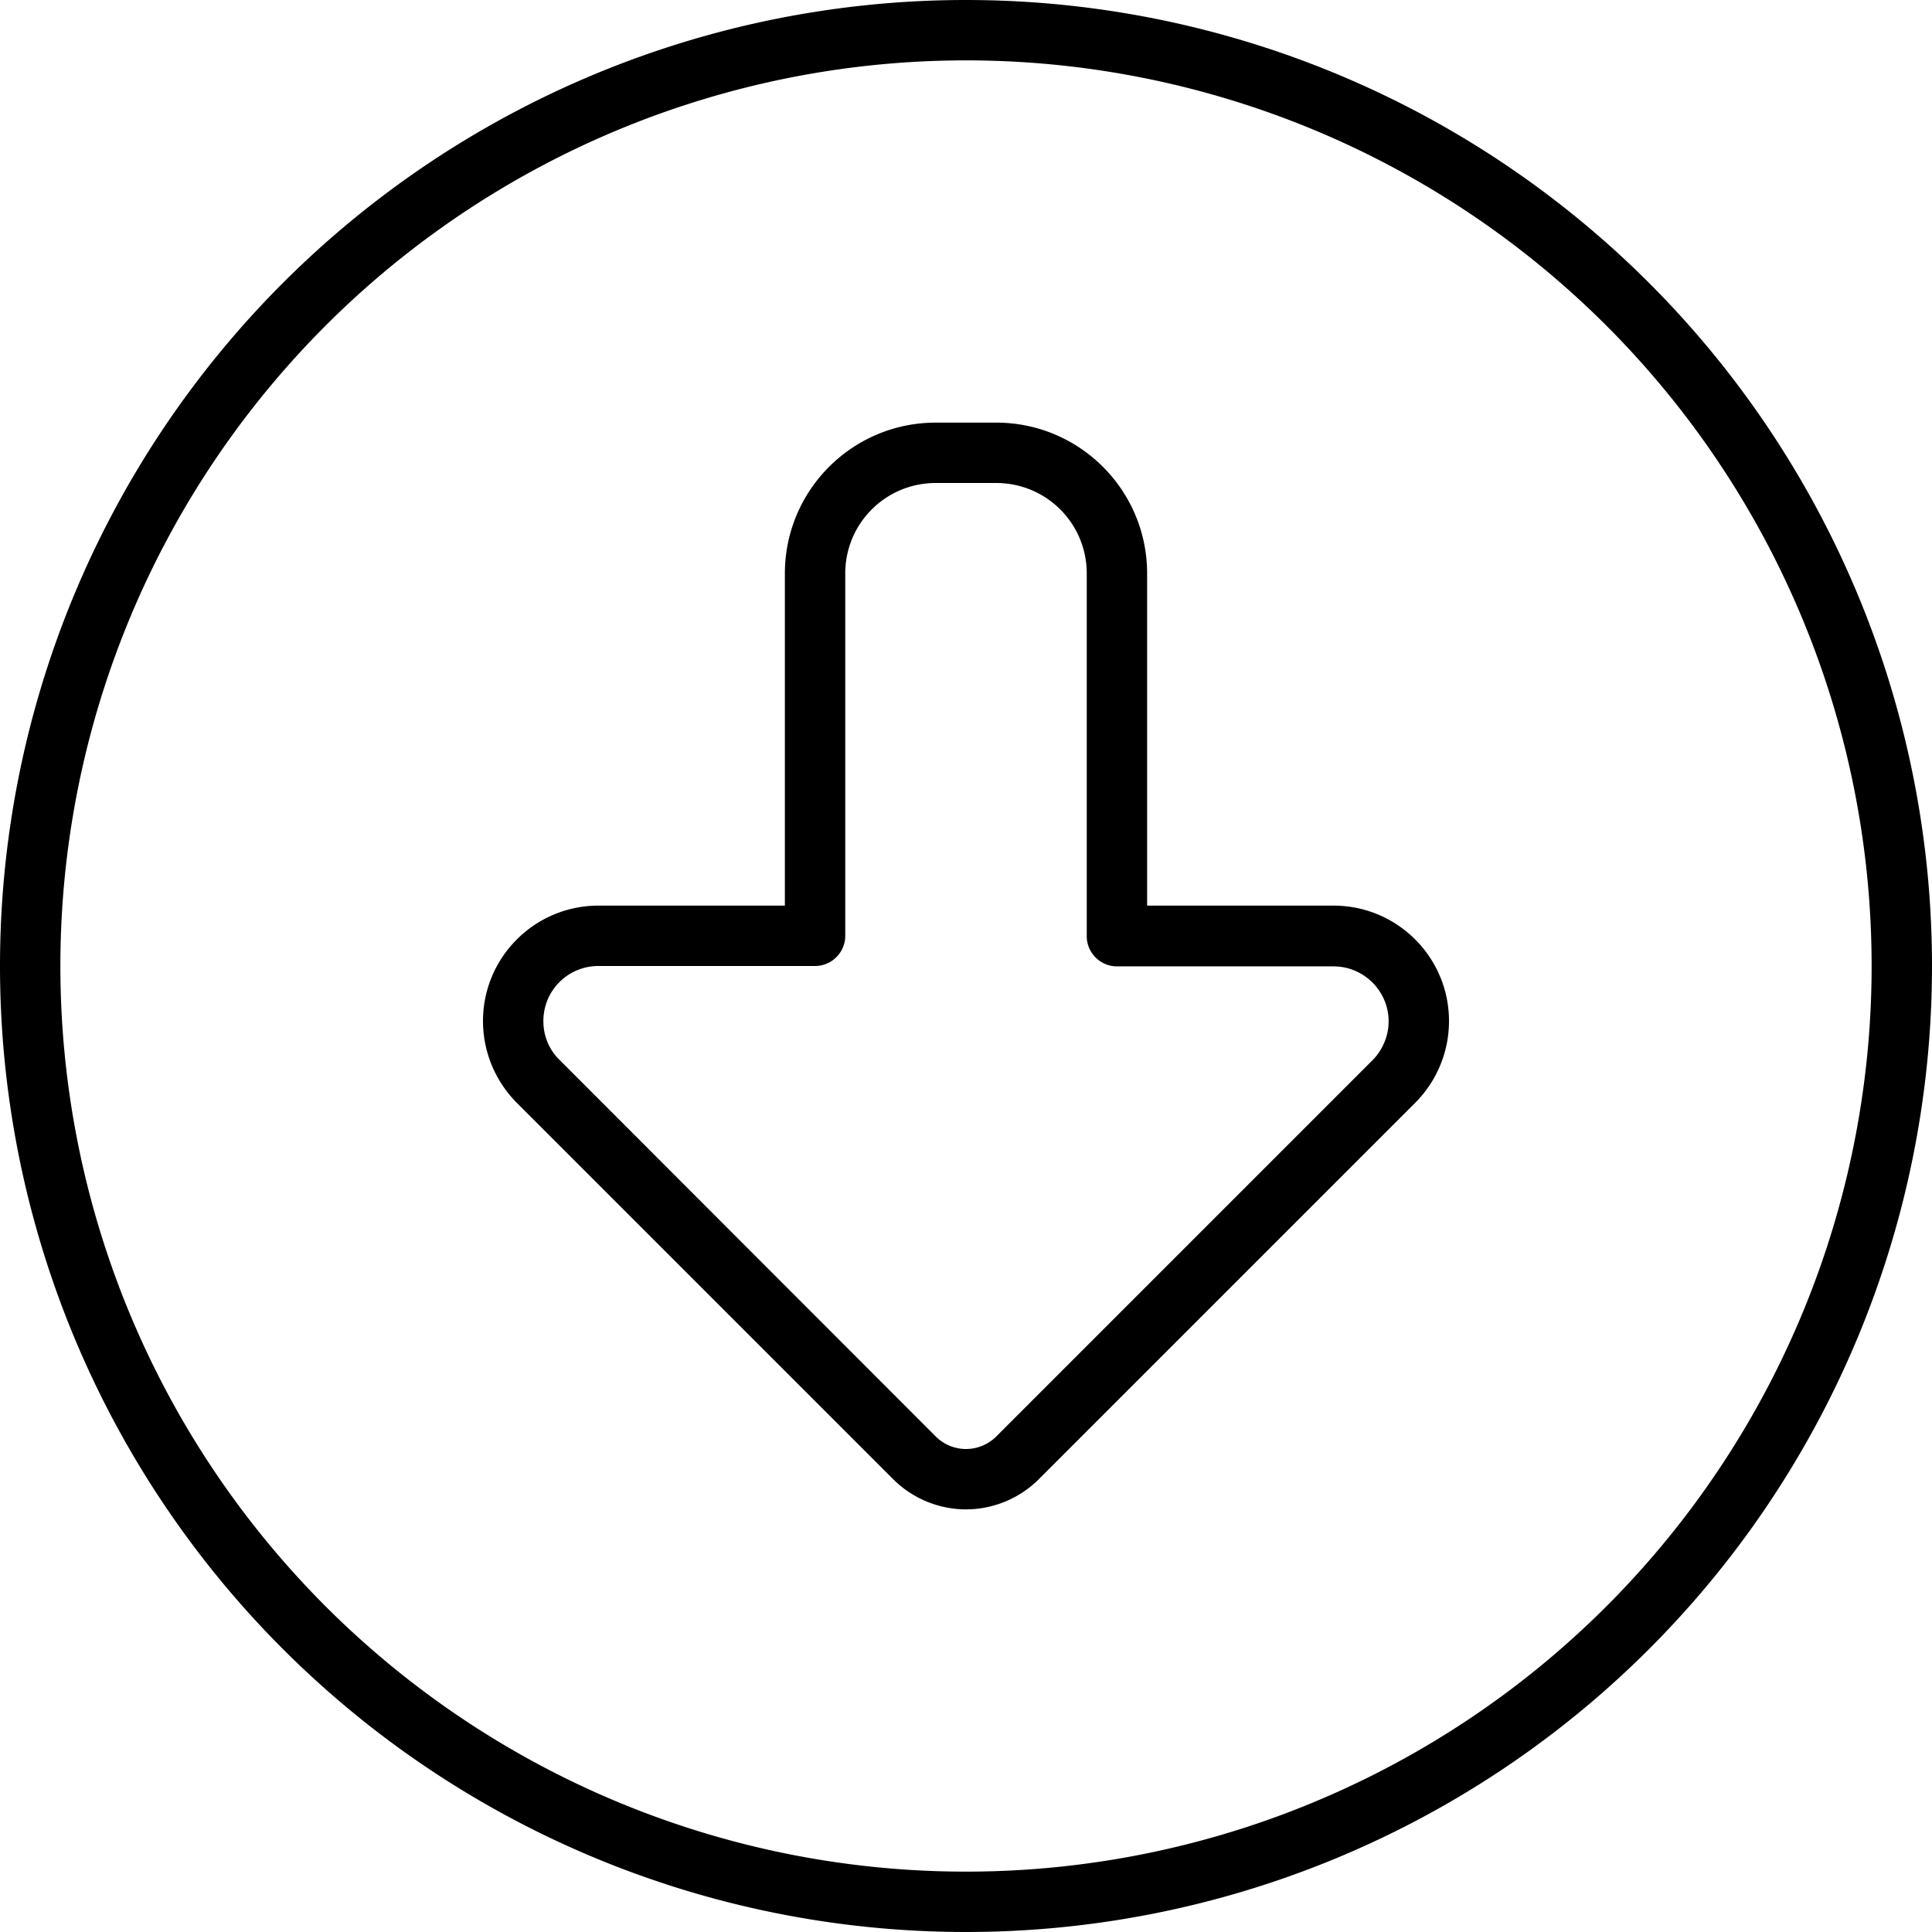 <svg xmlns="http://www.w3.org/2000/svg" viewBox="0 0 512 512"><!--! Font Awesome Pro 6.5.0 by @fontawesome - https://fontawesome.com License - https://fontawesome.com/license (Commercial License) Copyright 2023 Fonticons, Inc. --><path d="M256 16a240 240 0 1 0 0 480 240 240 0 1 0 0-480zm0 496A256 256 0 1 1 256 0a256 256 0 1 1 0 512zm0-112c-7.2 0-14.2-2.9-19.3-8L137 292.3c-5.7-5.7-9-13.5-9-21.7c0-16.9 13.7-30.6 30.6-30.6H208V152c0-22.1 17.9-40 40-40h16c22.1 0 40 17.9 40 40v88h49.4c16.9 0 30.6 13.7 30.6 30.6c0 8.1-3.2 15.9-9 21.7L275.3 392c-5.1 5.1-12.1 8-19.3 8zm-8-19.3c2.1 2.1 5 3.3 8 3.3s5.9-1.2 8-3.3L363.7 281c2.7-2.7 4.3-6.5 4.3-10.3c0-8.1-6.6-14.6-14.6-14.6H296c-4.4 0-8-3.6-8-8V152c0-13.3-10.7-24-24-24H248c-13.3 0-24 10.7-24 24v96c0 4.4-3.6 8-8 8H158.6c-8.1 0-14.6 6.5-14.6 14.6c0 3.9 1.5 7.6 4.3 10.3L248 380.7z"/></svg>